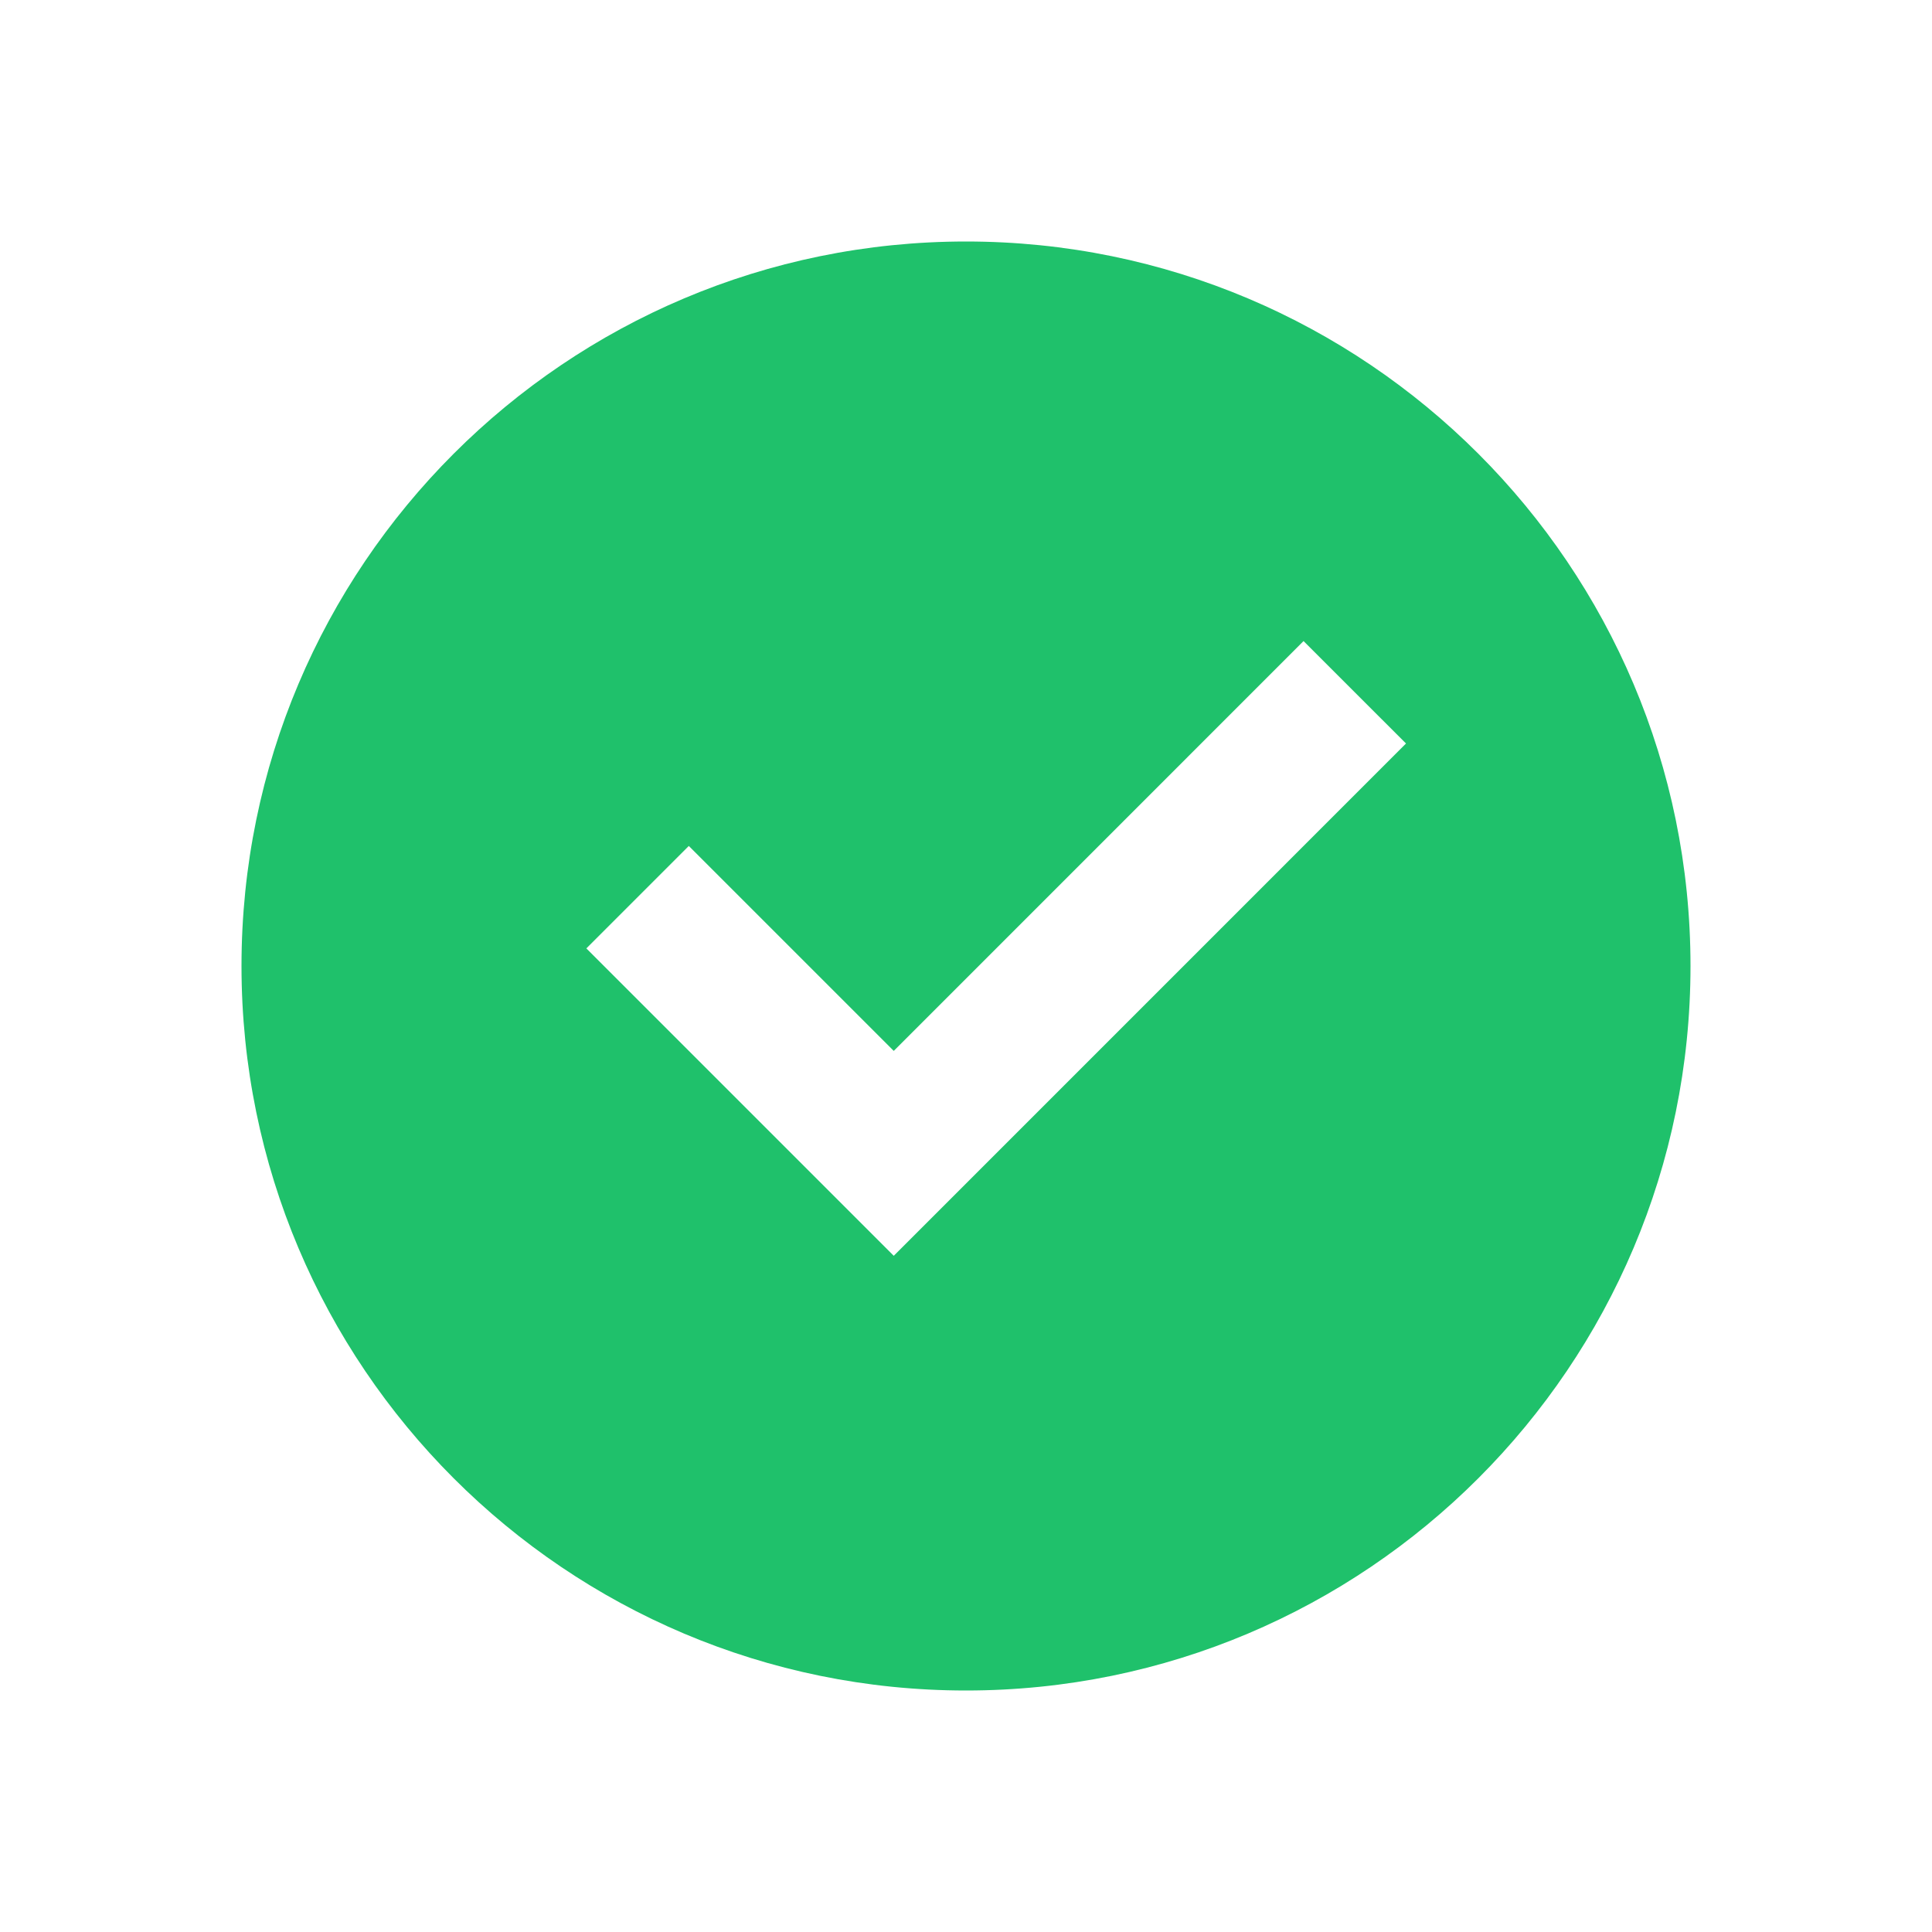 <svg xmlns="http://www.w3.org/2000/svg" width="74" height="74" viewBox="0 0 74 74" fill="none"><path d="M37 64.75C21.674 64.75 9.25 52.326 9.25 37C9.25 21.674 21.674 9.25 37 9.25C52.326 9.25 64.75 21.674 64.75 37C64.75 52.326 52.326 64.75 37 64.75ZM34.233 48.1L53.853 28.478L49.929 24.554L34.233 40.252L26.383 32.402L22.459 36.326L34.233 48.1Z" fill="#1FC16B"></path></svg>